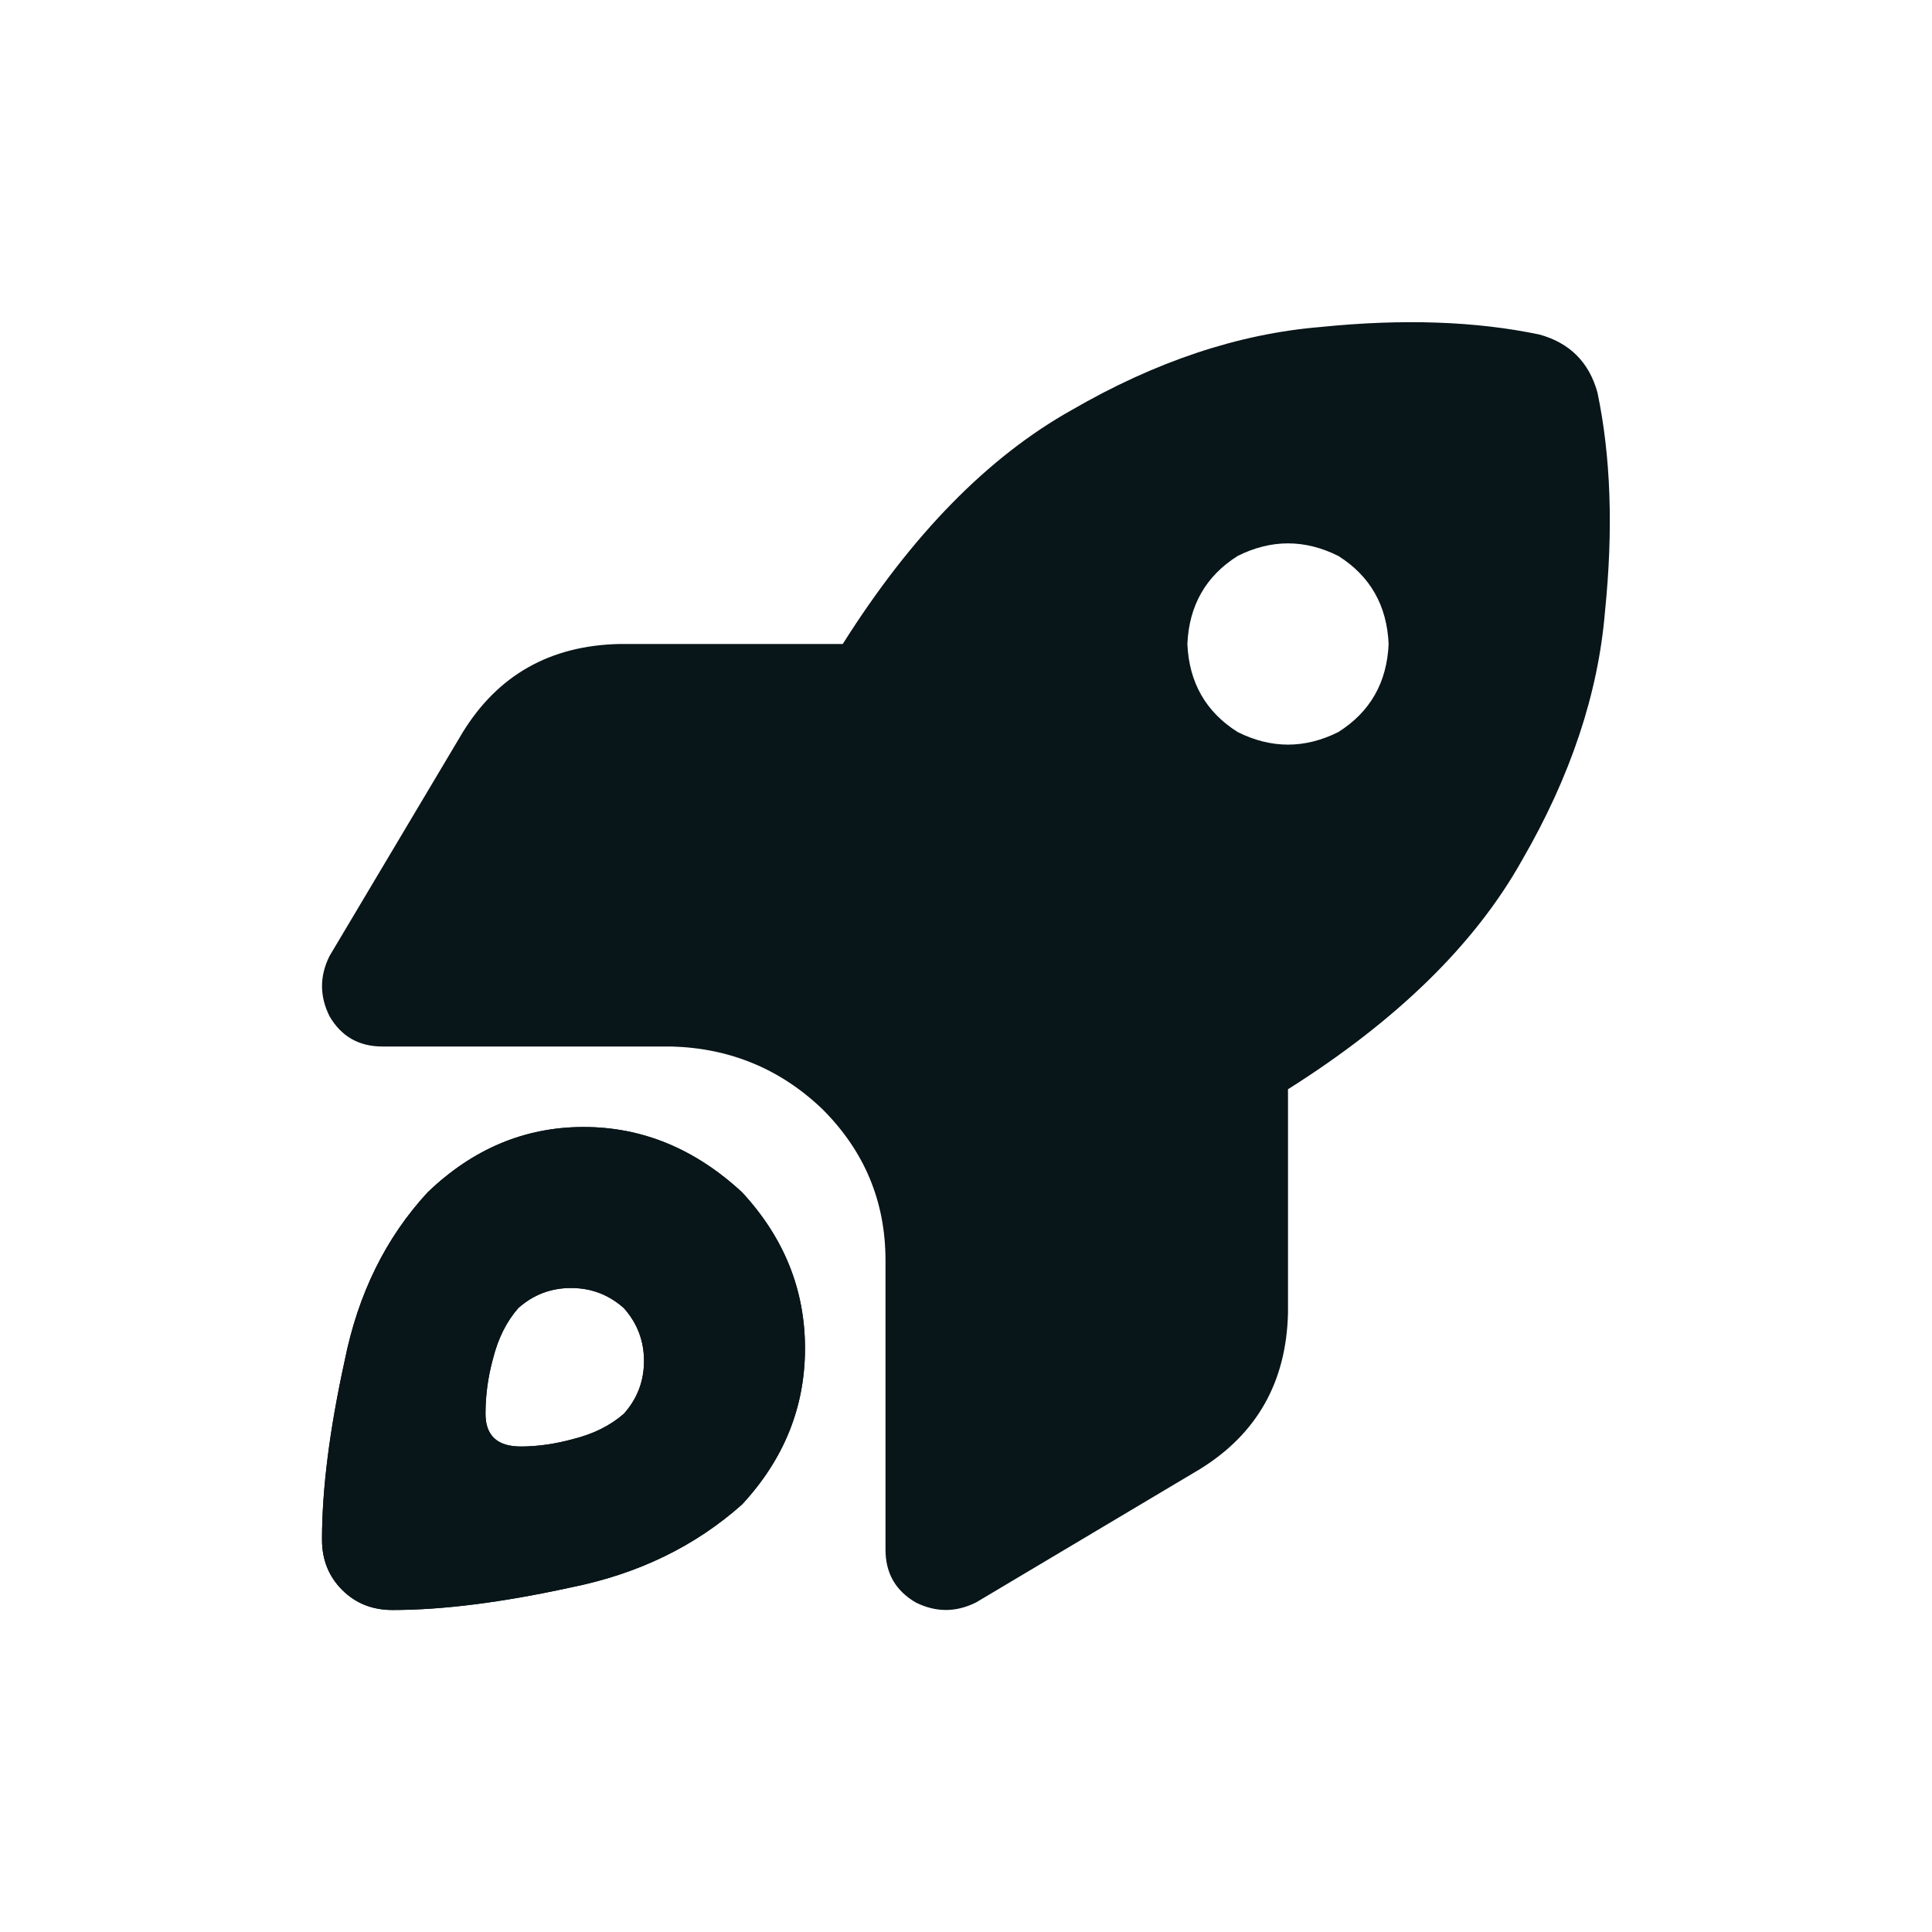 <svg width="24" height="24" viewBox="0 0 24 24" fill="none" xmlns="http://www.w3.org/2000/svg">
<path d="M7.688 8H10.469H7.688H10.469C11.323 6.646 12.271 5.677 13.312 5.094C14.354 4.49 15.385 4.146 16.406 4.062C17.427 3.958 18.333 3.99 19.125 4.156C19.5 4.26 19.74 4.5 19.844 4.875C20.01 5.667 20.042 6.573 19.938 7.594C19.854 8.615 19.51 9.646 18.906 10.688C18.323 11.729 17.354 12.677 16 13.531V16.312C15.979 17.167 15.615 17.812 14.906 18.25L12.125 19.906C11.875 20.031 11.625 20.031 11.375 19.906C11.125 19.76 11 19.542 11 19.25V15.656C11 14.927 10.74 14.302 10.219 13.781C9.698 13.281 9.073 13.021 8.344 13H4.75C4.458 13 4.24 12.875 4.094 12.625C3.969 12.375 3.969 12.125 4.094 11.875L5.75 9.094C6.188 8.385 6.833 8.021 7.688 8ZM17.25 8C17.229 7.521 17.021 7.156 16.625 6.906C16.208 6.698 15.792 6.698 15.375 6.906C14.979 7.156 14.771 7.521 14.75 8C14.771 8.479 14.979 8.844 15.375 9.094C15.792 9.302 16.208 9.302 16.625 9.094C17.021 8.844 17.229 8.479 17.25 8ZM9.219 18.688C8.635 19.208 7.927 19.552 7.094 19.719C6.24 19.906 5.5 20 4.875 20C4.625 20 4.417 19.917 4.25 19.75C4.083 19.583 4 19.375 4 19.125C4 18.5 4.094 17.76 4.281 16.906C4.448 16.073 4.792 15.375 5.312 14.812C5.875 14.271 6.521 14 7.25 14C7.979 14 8.635 14.271 9.219 14.812C9.74 15.375 10 16.021 10 16.75C10 17.479 9.74 18.125 9.219 18.688ZM7.75 17.562C7.917 17.375 8 17.156 8 16.906C8 16.656 7.917 16.438 7.75 16.25C7.562 16.083 7.344 16 7.094 16C6.844 16 6.625 16.083 6.438 16.25C6.292 16.417 6.188 16.625 6.125 16.875C6.062 17.104 6.031 17.333 6.031 17.562C6.031 17.833 6.177 17.969 6.469 17.969C6.677 17.969 6.896 17.938 7.125 17.875C7.375 17.812 7.583 17.708 7.75 17.562Z" fill="#081519"/>
<path d="M9.219 18.688C8.635 19.208 7.927 19.552 7.094 19.719C6.24 19.906 5.5 20 4.875 20C4.625 20 4.417 19.917 4.25 19.75C4.083 19.583 4 19.375 4 19.125C4 18.5 4.094 17.76 4.281 16.906C4.448 16.073 4.792 15.375 5.312 14.812C5.875 14.271 6.521 14 7.25 14C7.979 14 8.635 14.271 9.219 14.812C9.74 15.375 10 16.021 10 16.75C10 17.479 9.74 18.125 9.219 18.688ZM7.75 17.562C7.917 17.375 8 17.156 8 16.906C8 16.656 7.917 16.438 7.75 16.25C7.562 16.083 7.344 16 7.094 16C6.844 16 6.625 16.083 6.438 16.25C6.292 16.417 6.188 16.625 6.125 16.875C6.062 17.104 6.031 17.333 6.031 17.562C6.031 17.833 6.177 17.969 6.469 17.969C6.677 17.969 6.896 17.938 7.125 17.875C7.375 17.812 7.583 17.708 7.75 17.562Z" fill="#081519"/>
</svg>
